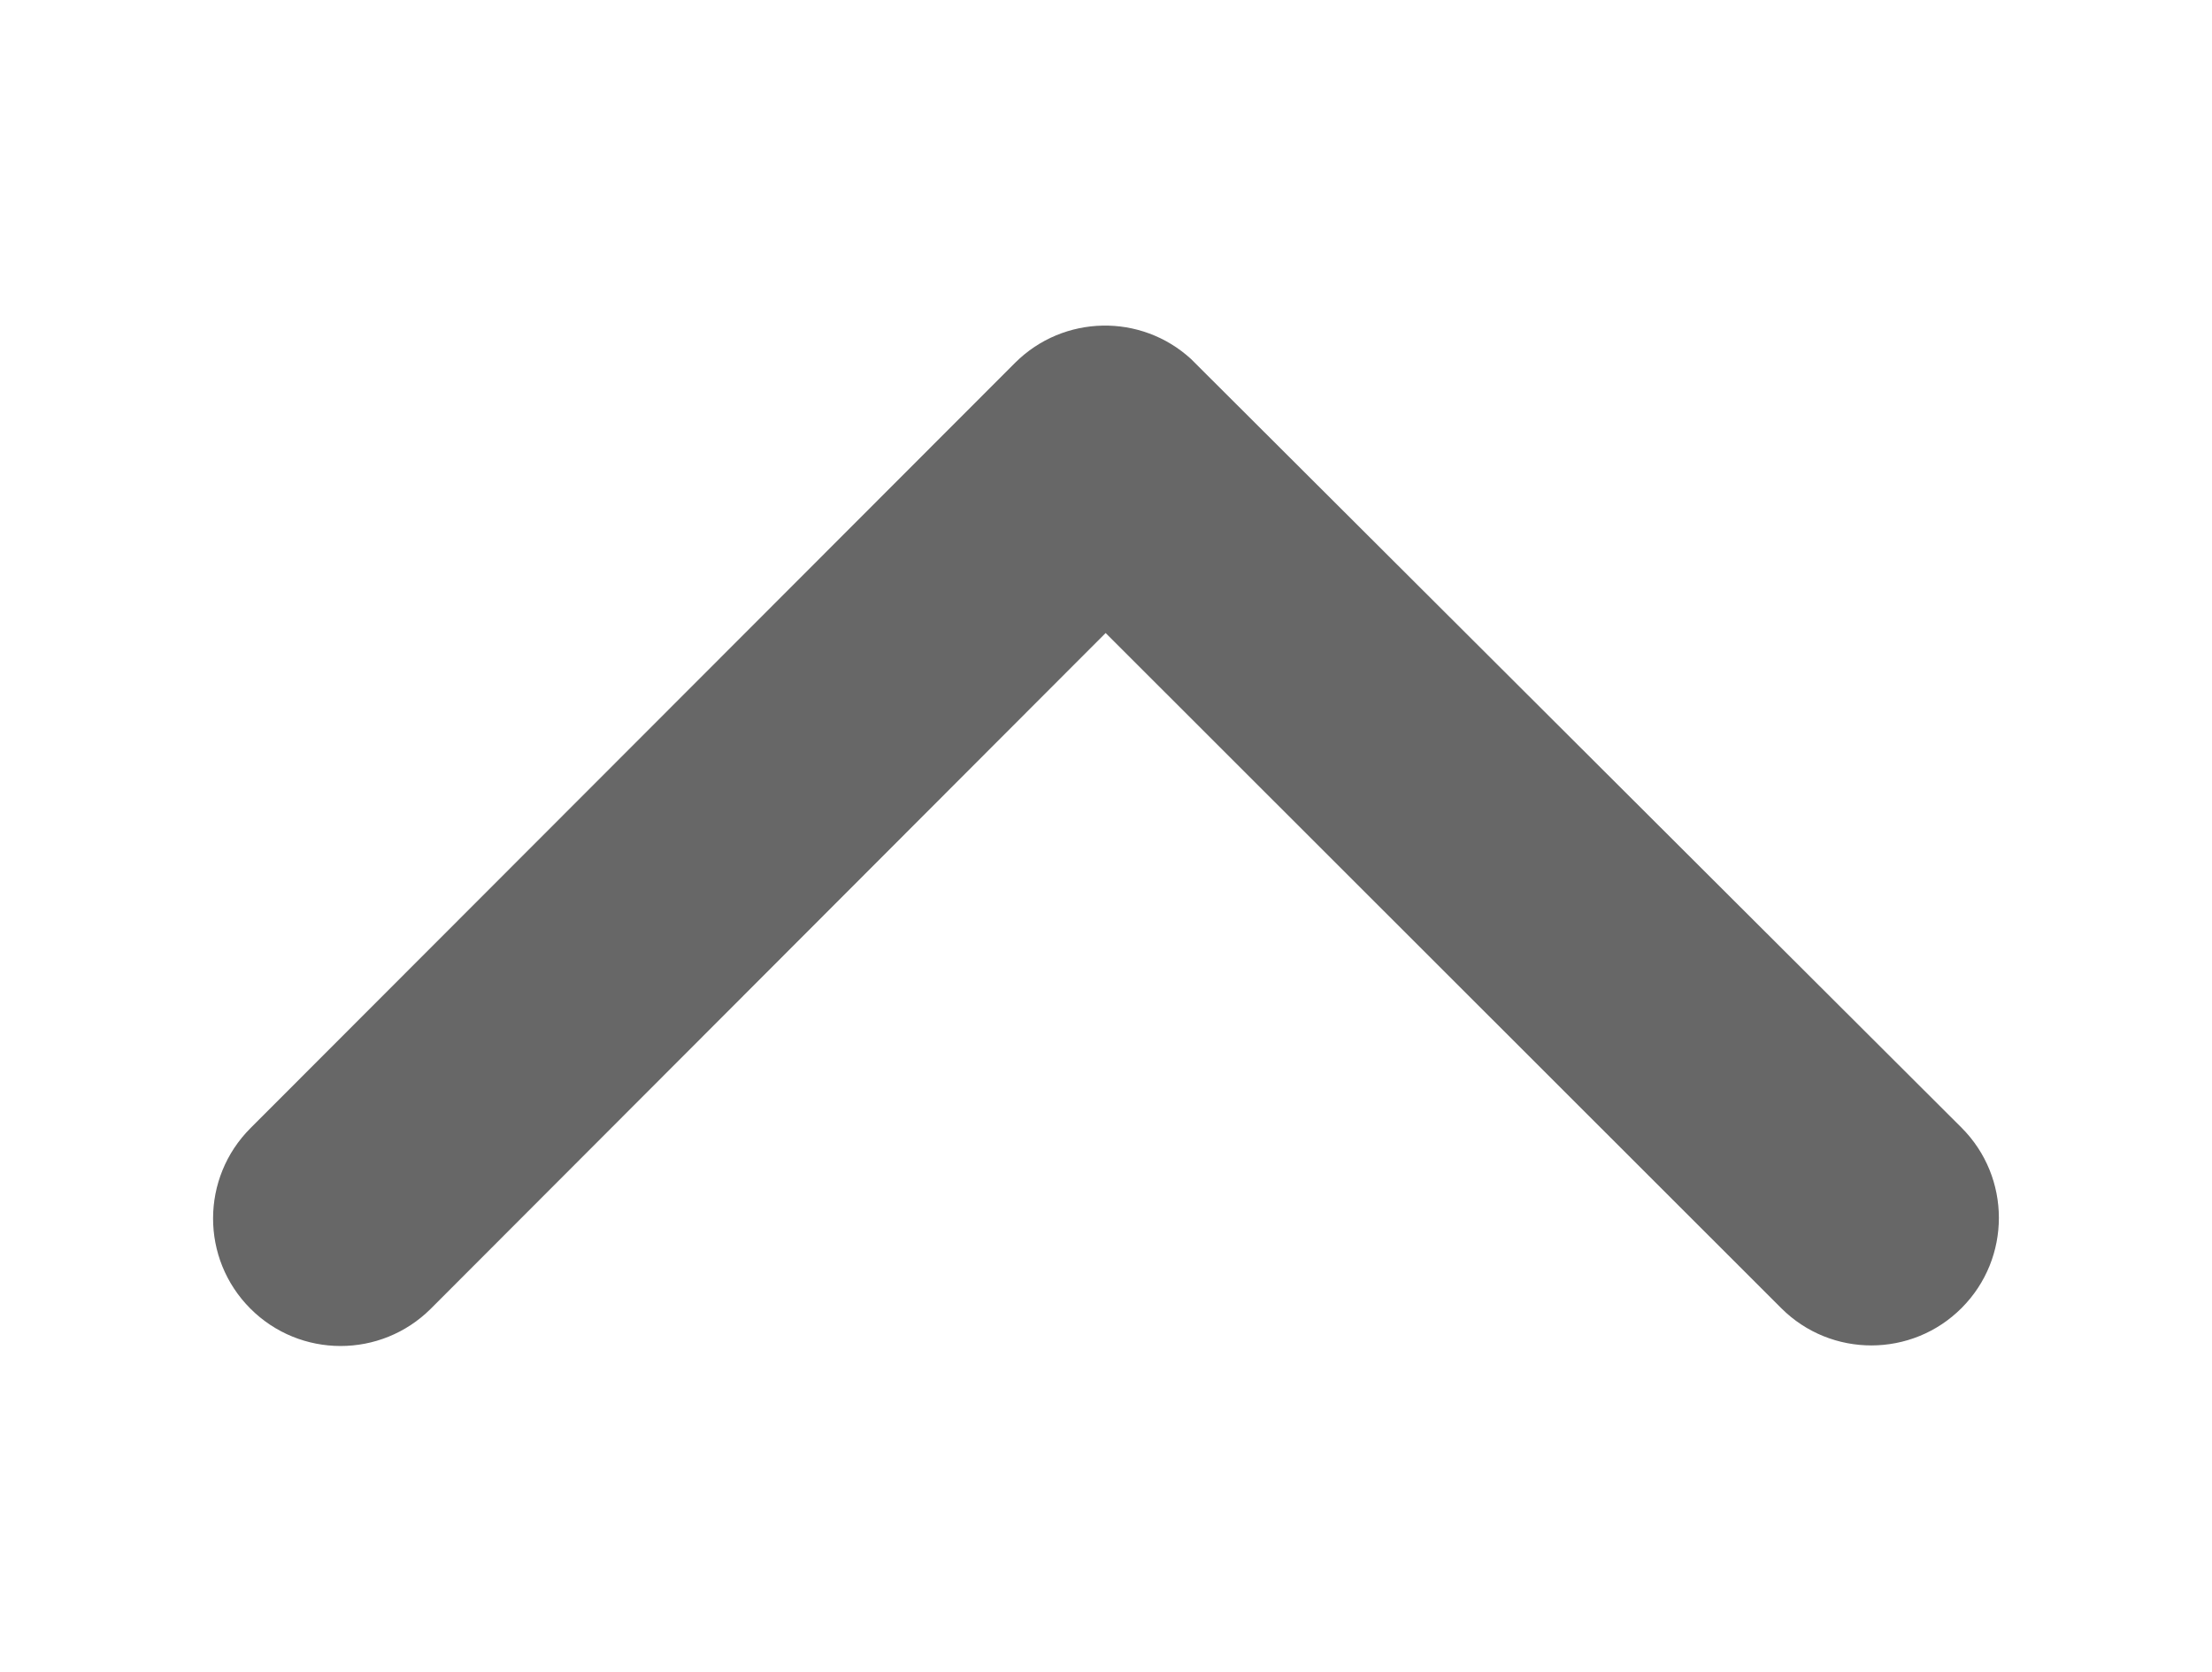 <?xml version="1.0" encoding="utf-8"?>
<!-- Generator: Adobe Illustrator 16.0.0, SVG Export Plug-In . SVG Version: 6.00 Build 0)  -->
<!DOCTYPE svg PUBLIC "-//W3C//DTD SVG 1.1//EN" "http://www.w3.org/Graphics/SVG/1.1/DTD/svg11.dtd">
<svg version="1.1" id="Layer_1" xmlns="http://www.w3.org/2000/svg" xmlns:xlink="http://www.w3.org/1999/xlink" x="0px" y="0px"
	 width="18px" height="13.605px" viewBox="5.748 8.125 18 13.605" enable-background="new 5.748 8.125 18 13.605"
	 xml:space="preserve">
<g opacity="0.94">
	<path fill="#5D5D5D" d="M14.745,13.277l-5.492,5.5c-0.406,0.404-1.063,0.404-1.468-0.002s-0.404-1.063,0.002-1.469l6.222-6.229
		c0.393-0.391,1.023-0.404,1.431-0.03l6.269,6.255c0.406,0.405,0.406,1.063,0.002,1.468c-0.404,0.406-1.063,0.407-1.468,0.002
		L14.745,13.277z"/>
</g>
</svg>
